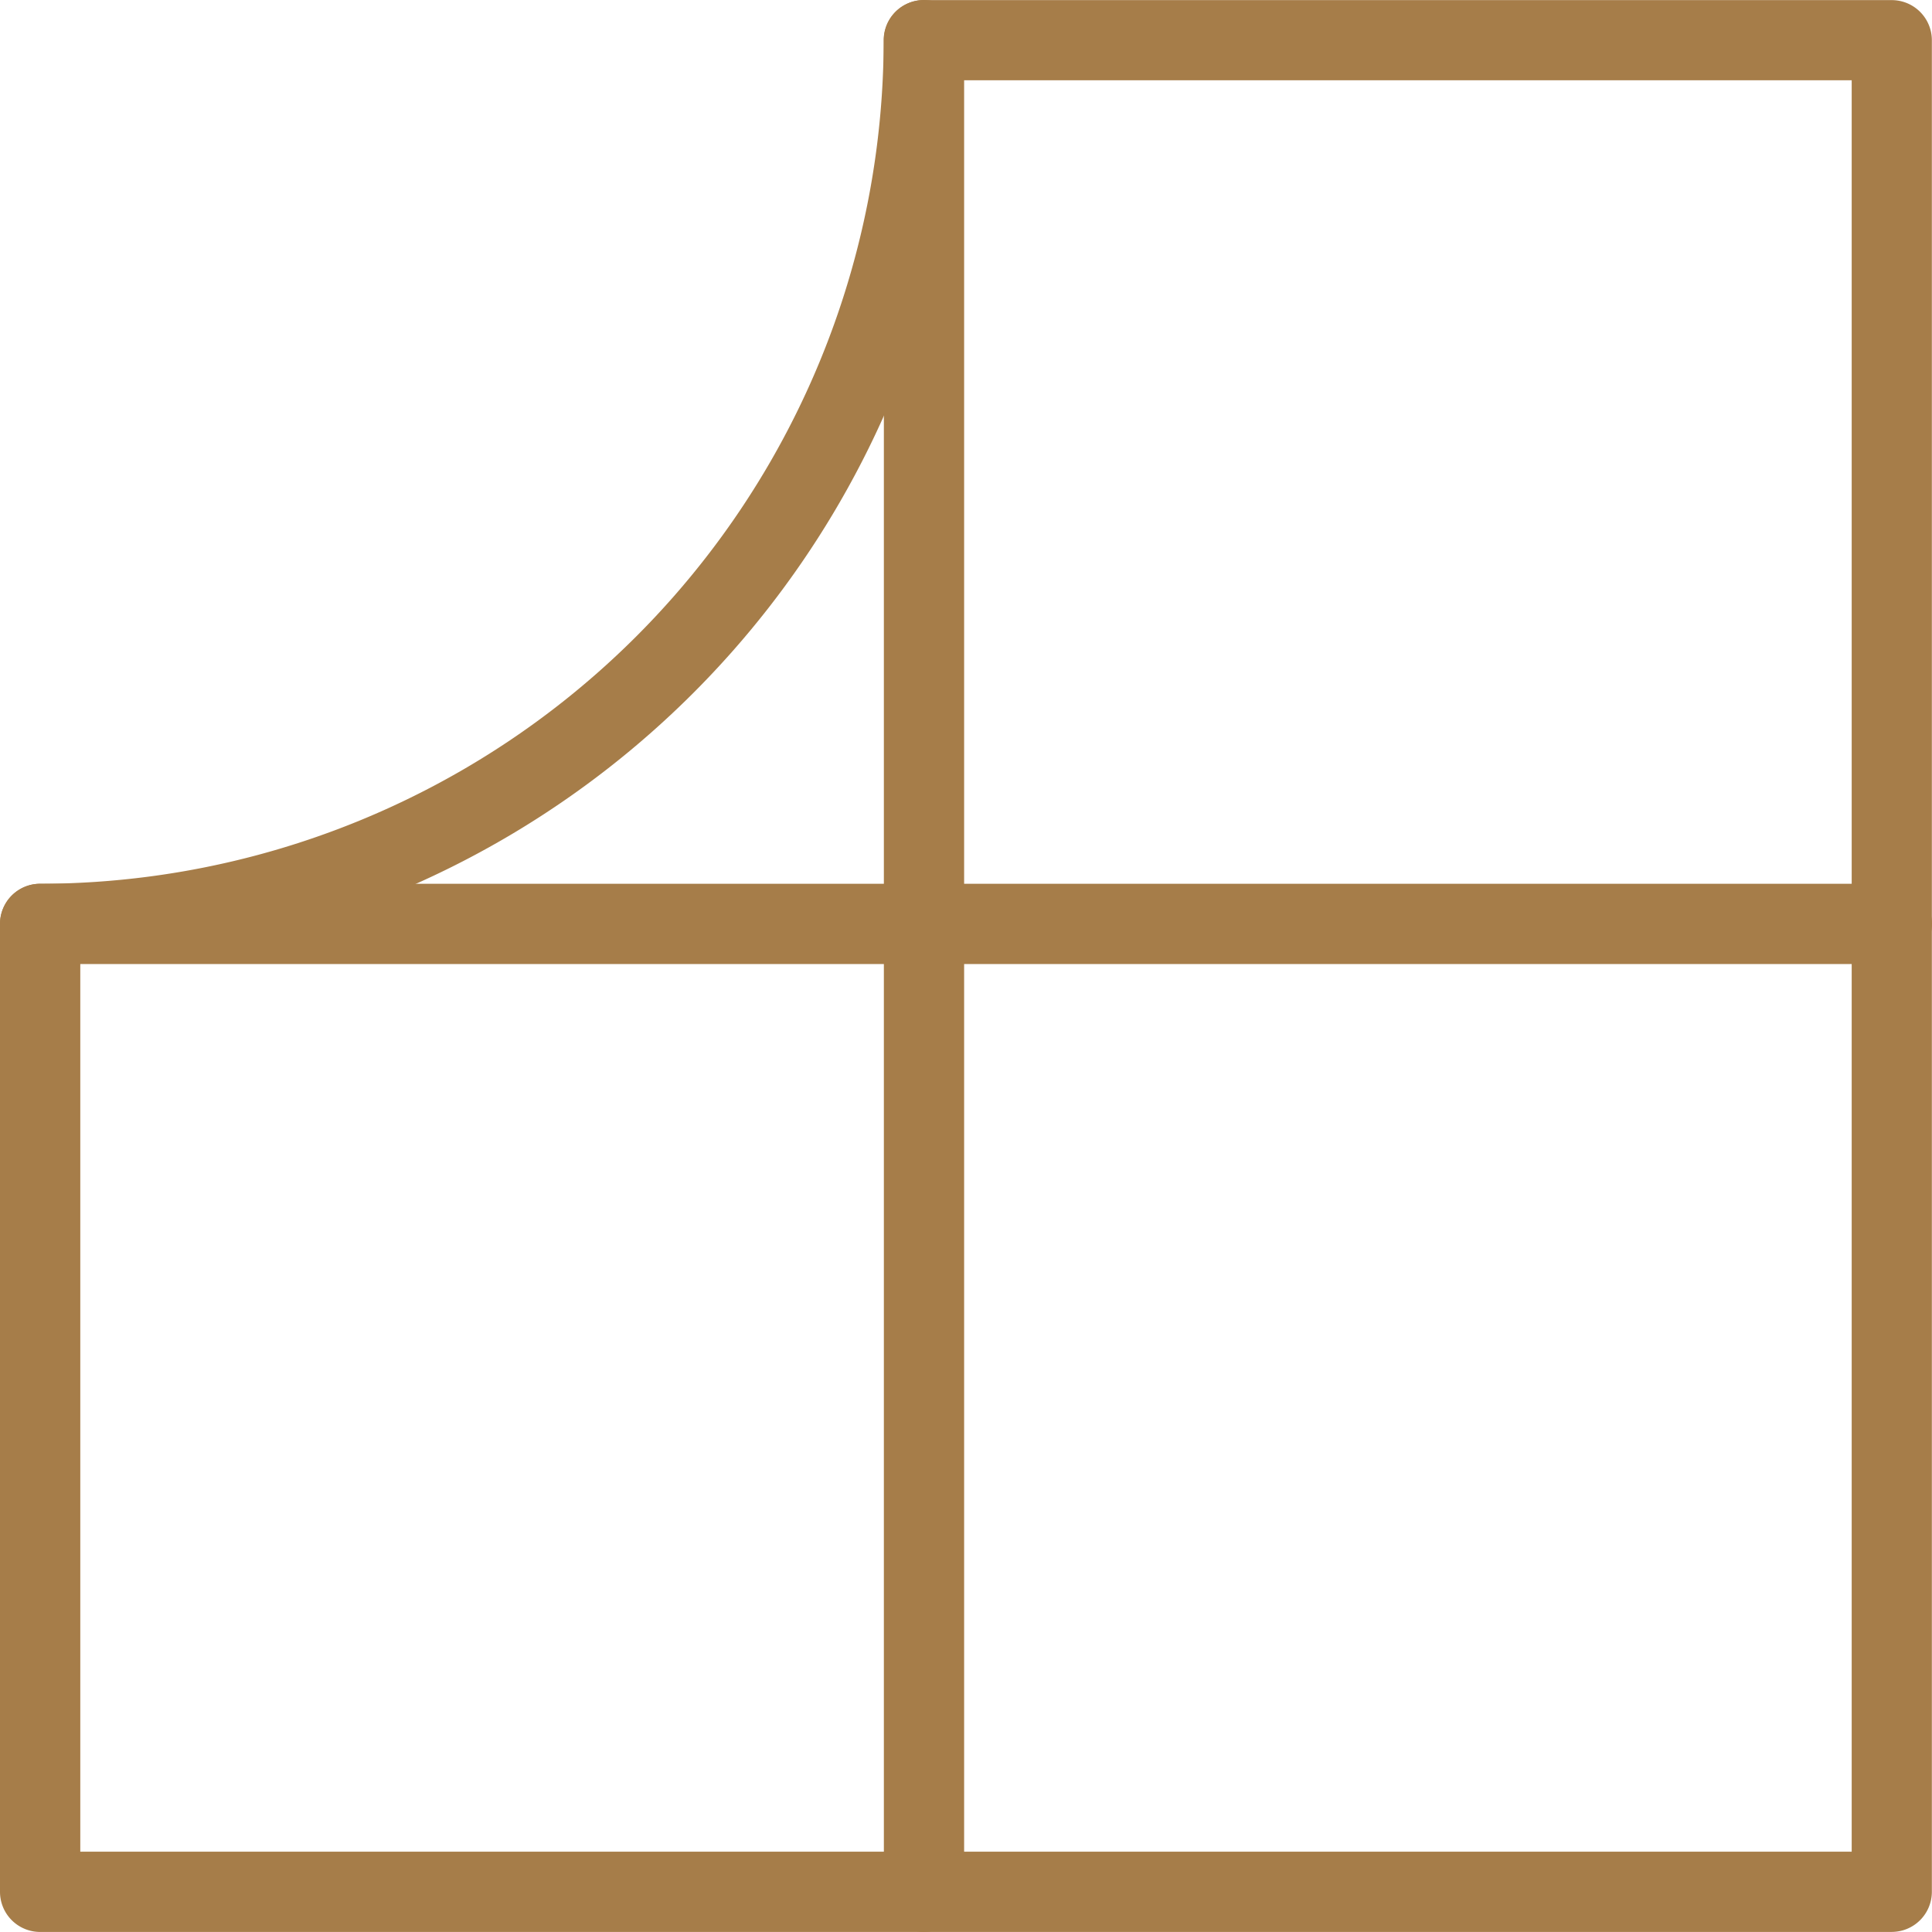 <svg xmlns="http://www.w3.org/2000/svg" width="83.141" height="83.139" viewBox="0 0 83.141 83.139">
  <g id="icon-1" transform="translate(7711.036 -11382.29)">
    <path id="Path_106" data-name="Path 106" d="M756.419,613.975h76.23V537.744H794.414a39.812,39.812,0,0,1-37.995,37.995Zm77.958,3.454H754.692a1.727,1.727,0,0,1-1.728-1.727V574.049a1.727,1.727,0,0,1,1.728-1.727,36.348,36.348,0,0,0,36.3-36.3,1.725,1.725,0,0,1,1.725-1.727h41.655a1.727,1.727,0,0,1,1.727,1.727V615.7a1.727,1.727,0,0,1-1.727,1.727" transform="translate(-8464 10848)" fill="#a67d49"/>
    <path id="Path_107" data-name="Path 107" d="M792.723,617.429A1.727,1.727,0,0,1,791,615.7V536.017a1.727,1.727,0,1,1,3.454,0V615.7a1.727,1.727,0,0,1-1.727,1.727" transform="translate(-8464 10848)" fill="#a67d49"/>
    <path id="Path_108" data-name="Path 108" d="M834.377,575.776H754.692a1.727,1.727,0,1,1,0-3.454h79.685a1.727,1.727,0,0,1,0,3.454" transform="translate(-8464 10848)" fill="#a67d49"/>
  </g>
</svg>
